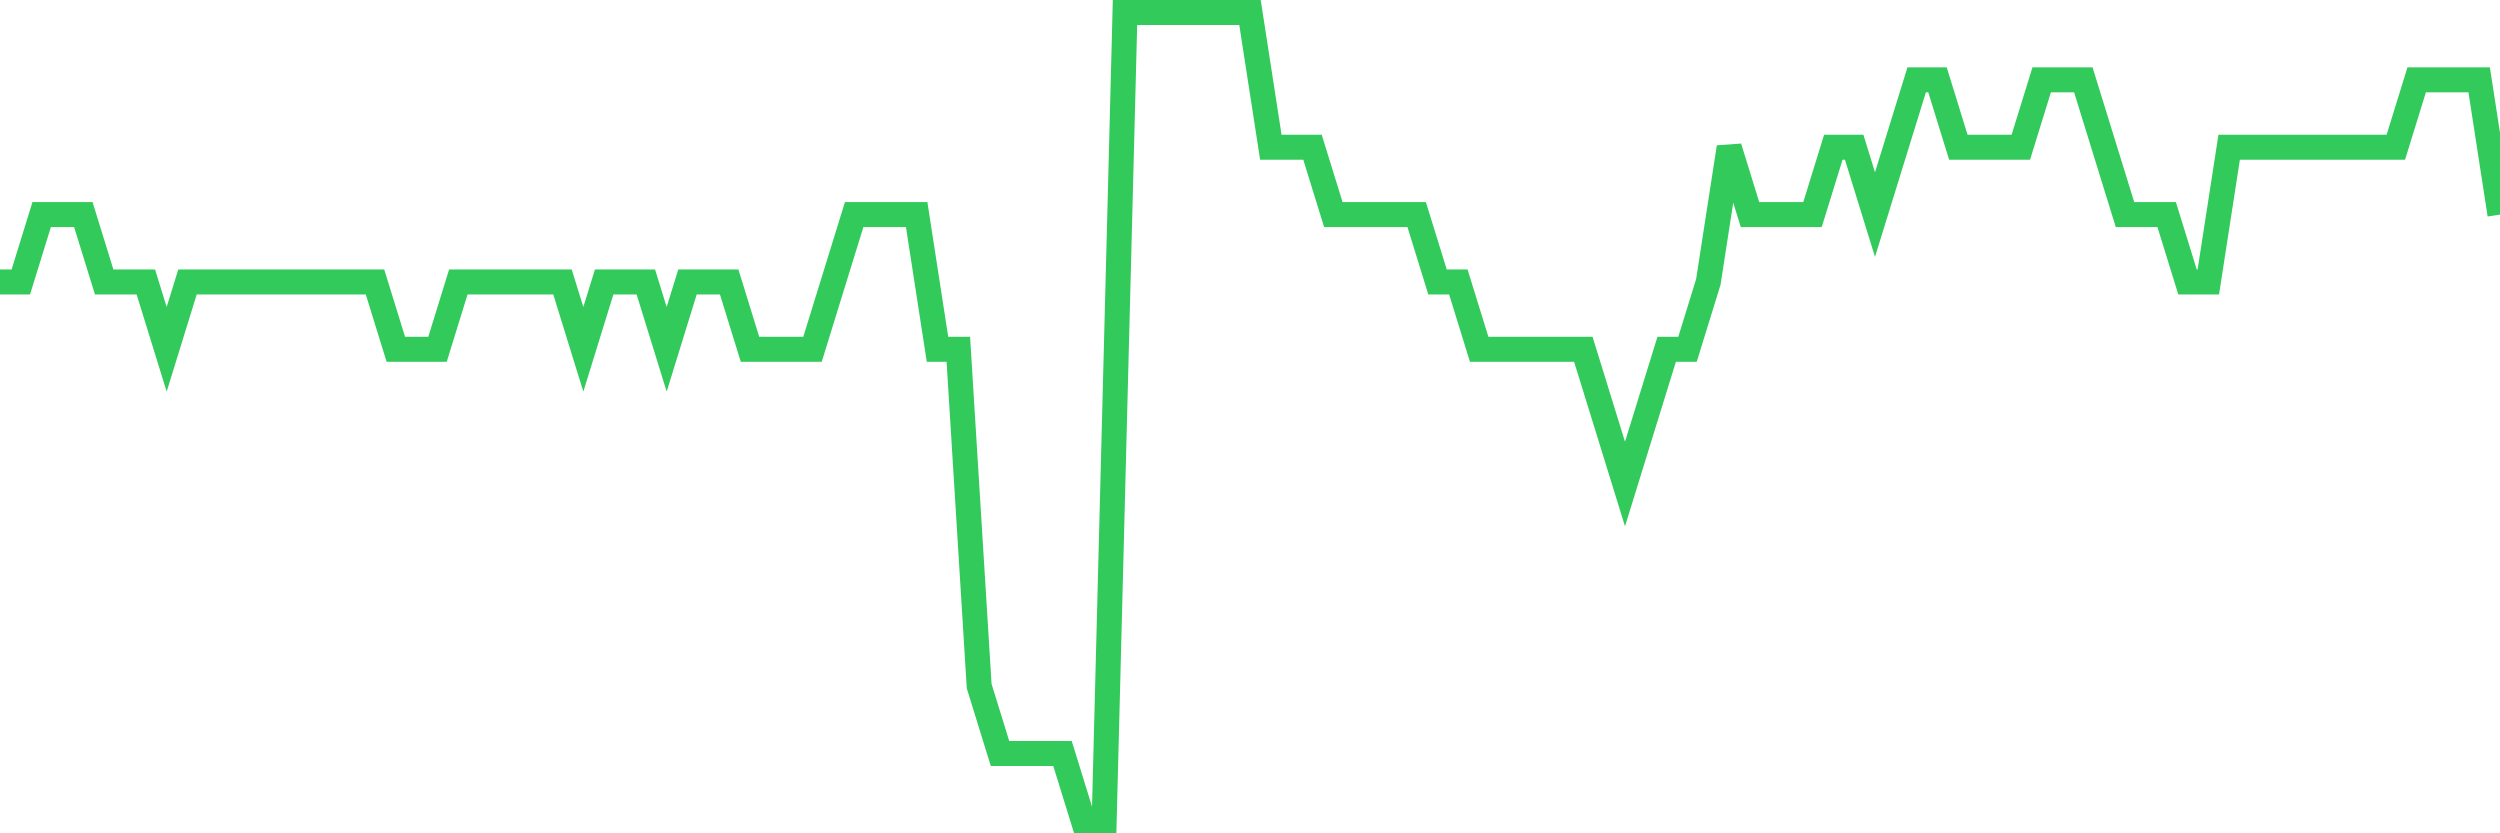 <svg
  xmlns="http://www.w3.org/2000/svg"
  xmlns:xlink="http://www.w3.org/1999/xlink"
  width="120"
  height="40"
  viewBox="0 0 120 40"
  preserveAspectRatio="none"
>
  <polyline
    points="0,13.533 1,13.533 2,10.3 3,10.3 4,10.3 5,13.533 6,13.533 7,13.533 8,16.767 9,13.533 10,13.533 11,13.533 12,13.533 13,13.533 14,13.533 15,13.533 16,13.533 17,13.533 18,13.533 19,16.767 20,16.767 21,16.767 22,13.533 23,13.533 24,13.533 25,13.533 26,13.533 27,13.533 28,16.767 29,13.533 30,13.533 31,13.533 32,16.767 33,13.533 34,13.533 35,13.533 36,16.767 37,16.767 38,16.767 39,16.767 40,13.533 41,10.3 42,10.3 43,10.3 44,10.3 45,16.767 46,16.767 47,32.933 48,36.167 49,36.167 50,36.167 51,36.167 52,39.4 53,39.4 54,0.6 55,0.6 56,0.6 57,0.6 58,0.6 59,0.6 60,0.6 61,7.067 62,7.067 63,7.067 64,10.3 65,10.3 66,10.3 67,10.3 68,10.3 69,13.533 70,13.533 71,16.767 72,16.767 73,16.767 74,16.767 75,16.767 76,16.767 77,20 78,23.233 79,20 80,16.767 81,16.767 82,13.533 83,7.067 84,10.3 85,10.3 86,10.3 87,10.3 88,7.067 89,7.067 90,10.3 91,7.067 92,3.833 93,3.833 94,7.067 95,7.067 96,7.067 97,7.067 98,3.833 99,3.833 100,3.833 101,7.067 102,10.3 103,10.3 104,10.3 105,13.533 106,13.533 107,7.067 108,7.067 109,7.067 110,7.067 111,7.067 112,7.067 113,7.067 114,7.067 115,7.067 116,3.833 117,3.833 118,3.833 119,3.833 120,10.3"
    fill="none"
    stroke="#32ca5b"
    stroke-width="1.2"
  >
  </polyline>
</svg>